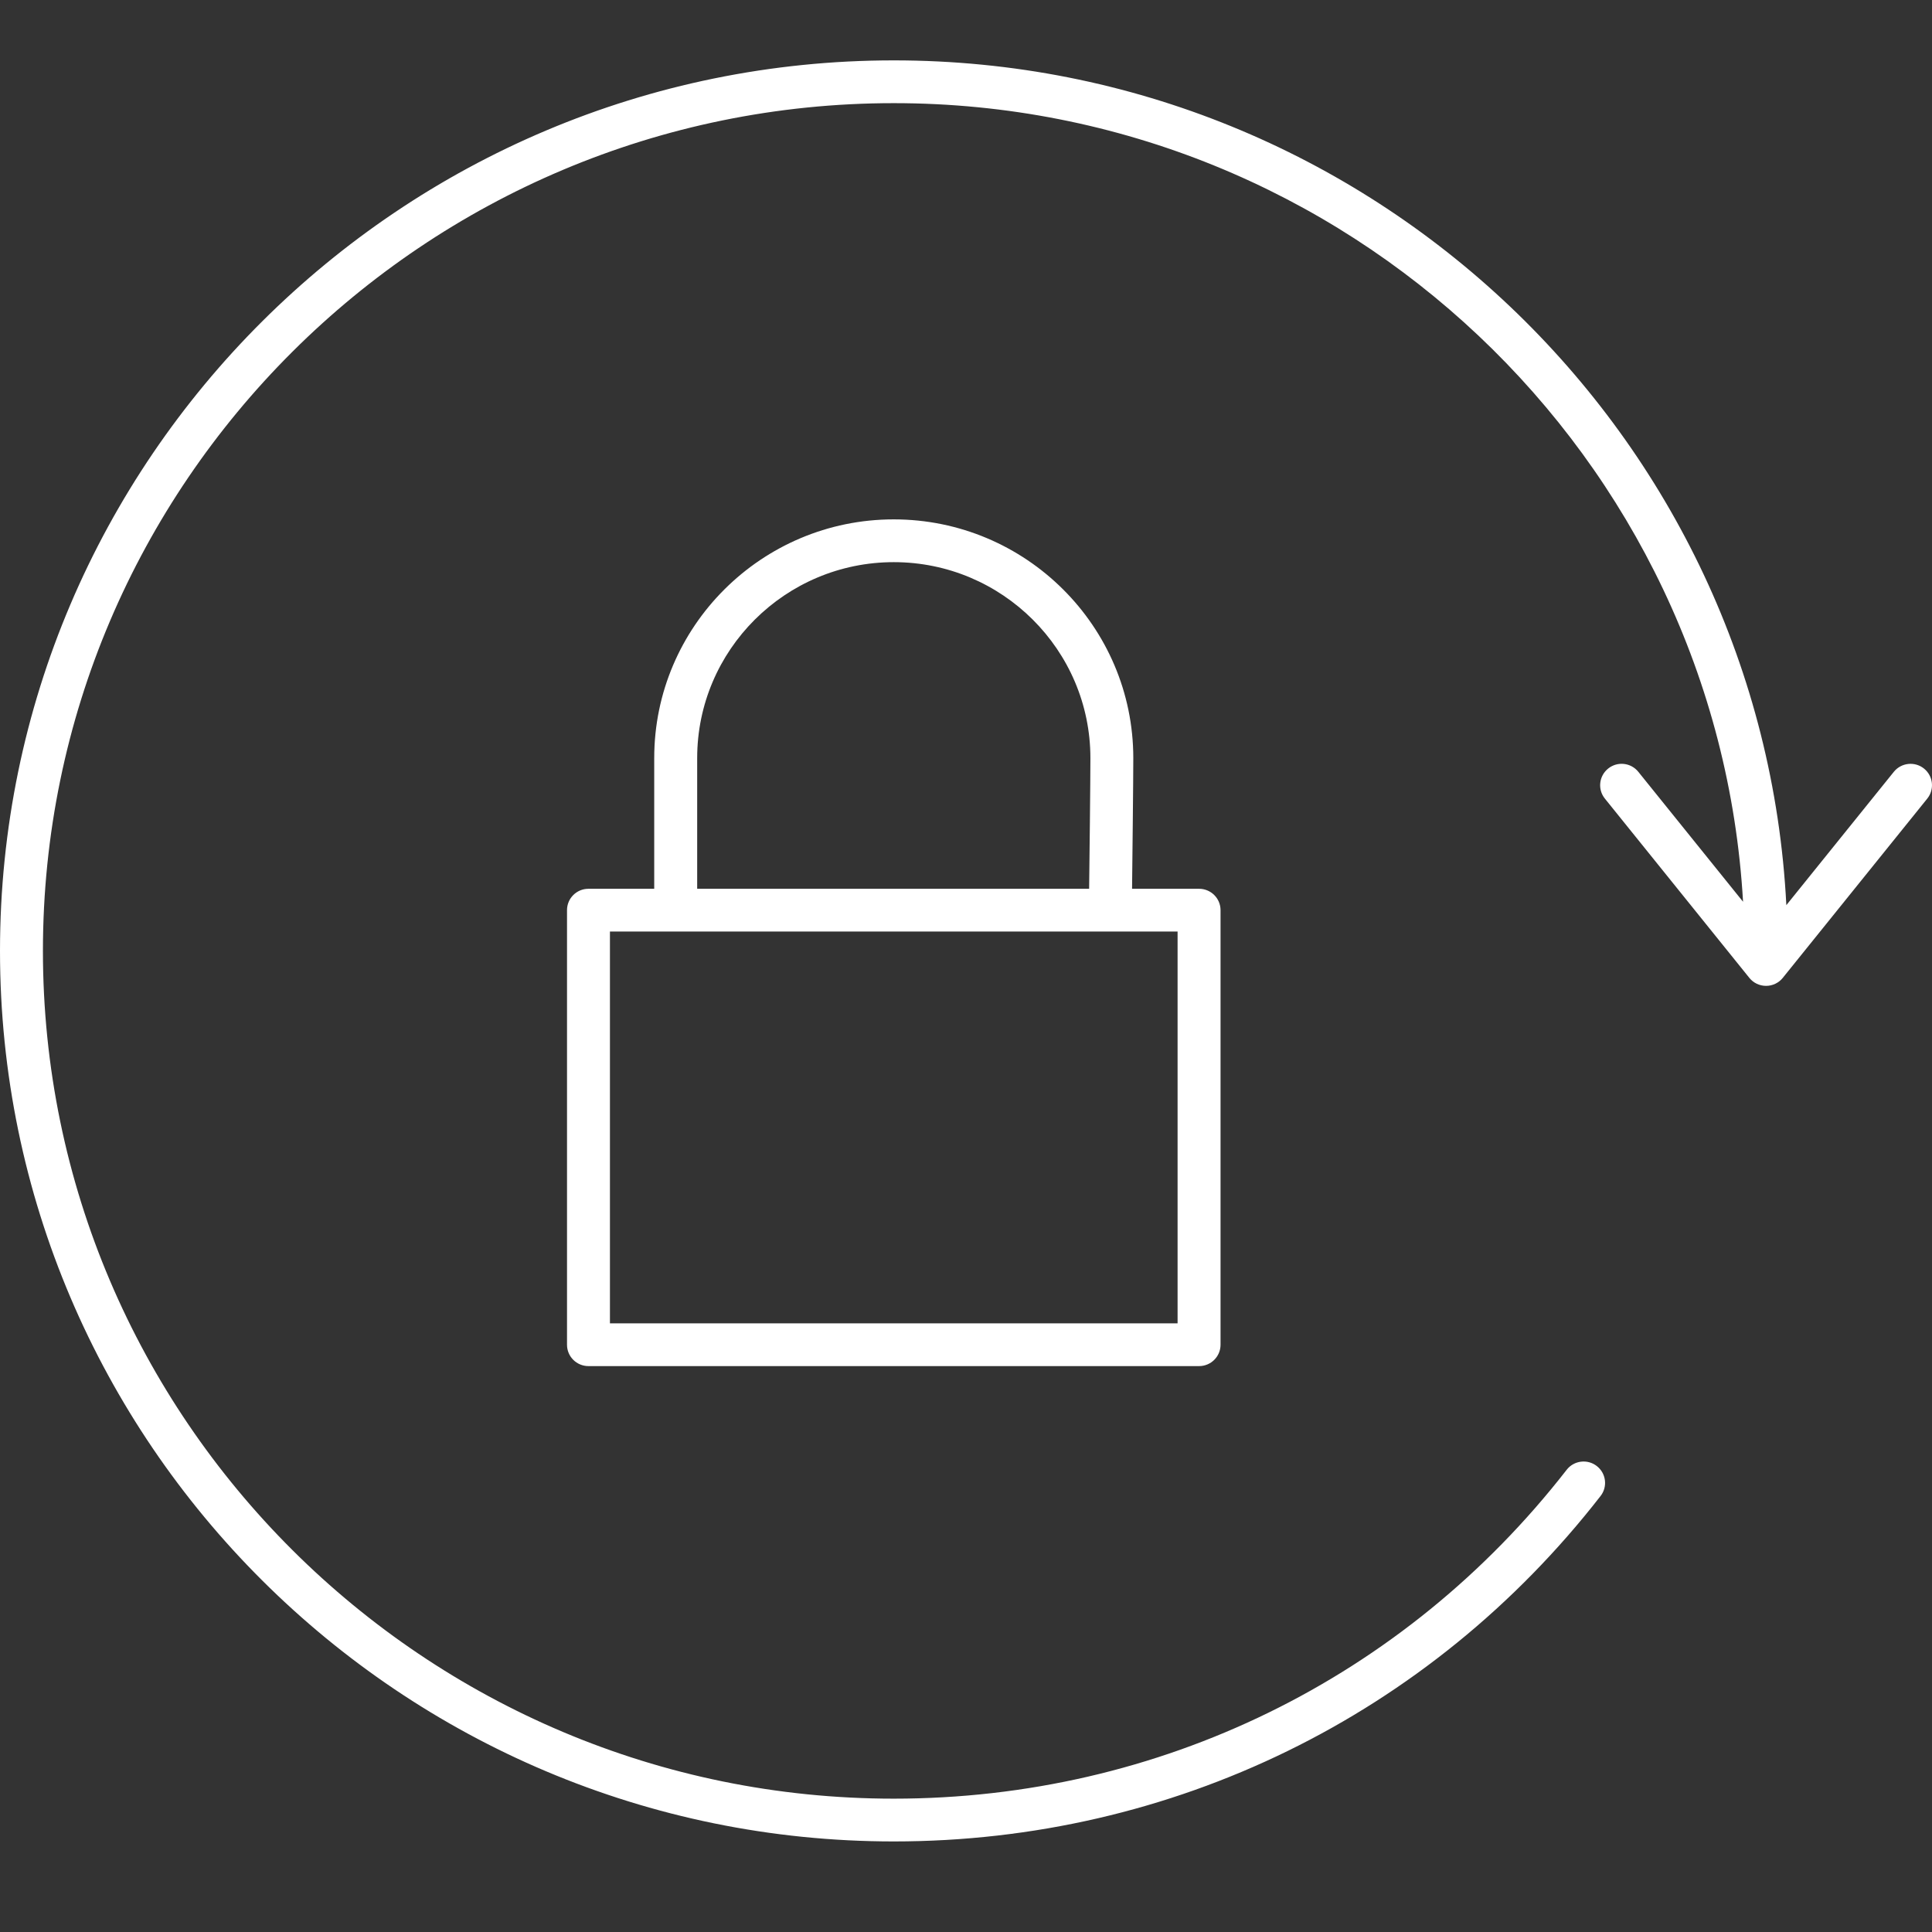 <?xml version="1.0" encoding="UTF-8"?>
<svg width="64px" height="64px" viewBox="0 0 64 64" version="1.1" xmlns="http://www.w3.org/2000/svg" xmlns:xlink="http://www.w3.org/1999/xlink">
    <rect x="0" y="0" width="64" height="64" fill="#333333" stroke="none"/>
    <!-- Generator: Sketch 59.1 (86144) - https://sketch.com -->
    <title>security-lock</title>
    <desc>Created with Sketch.</desc>
    <g id="security-lock" stroke="none" stroke-width="1" fill="none" fill-rule="evenodd">
        <path d="M63.843,26.455 L59.057,32.393 C58.923,32.561 58.718,32.658 58.503,32.658 C58.288,32.658 58.083,32.561 57.949,32.393 L53.164,26.455 C52.917,26.15 52.967,25.704 53.273,25.459 C53.579,25.213 54.027,25.262 54.272,25.568 L57.741,29.872 C56.892,15.142 44.6,3.417 29.608,3.417 C14.066,3.417 1.422,16.015 1.422,31.5 C1.422,46.984 14.066,59.583 29.607,59.583 C38.388,59.583 46.512,55.612 51.898,48.689 C52.137,48.38 52.585,48.324 52.894,48.563 C53.205,48.803 53.262,49.248 53.021,49.557 C47.365,56.829 38.83,61 29.607,61 C13.282,61 0,47.767 0,31.5 C0,15.233 13.282,2 29.607,2 C45.421,2 58.381,14.419 59.175,29.984 L62.735,25.568 C62.981,25.263 63.429,25.214 63.734,25.459 C64.04,25.704 64.089,26.15 63.843,26.455 Z M37.542,25.112 C37.542,25.83 37.511,28.57 37.501,29.442 L39.72,29.442 C40.114,29.442 40.432,29.759 40.432,30.15 L40.432,44.546 C40.432,44.937 40.114,45.254 39.72,45.254 L19.494,45.254 C19.1,45.254 18.783,44.937 18.783,44.546 L18.783,30.15 C18.783,29.759 19.1,29.442 19.494,29.442 L21.672,29.442 L21.672,25.112 C21.672,20.752 25.232,17.205 29.606,17.205 C33.983,17.205 37.542,20.752 37.542,25.112 Z M36.079,29.442 C36.09,28.591 36.121,25.831 36.121,25.112 C36.121,21.534 33.2,18.622 29.608,18.622 C26.017,18.622 23.095,21.533 23.095,25.112 L23.095,29.442 L36.079,29.442 Z M20.205,30.859 L20.205,43.837 L39.009,43.837 L39.009,30.859 L20.205,30.859 Z" id="Shape" fill="#FFFFFF" fill-rule="nonzero"></path>
    </g>
</svg>
